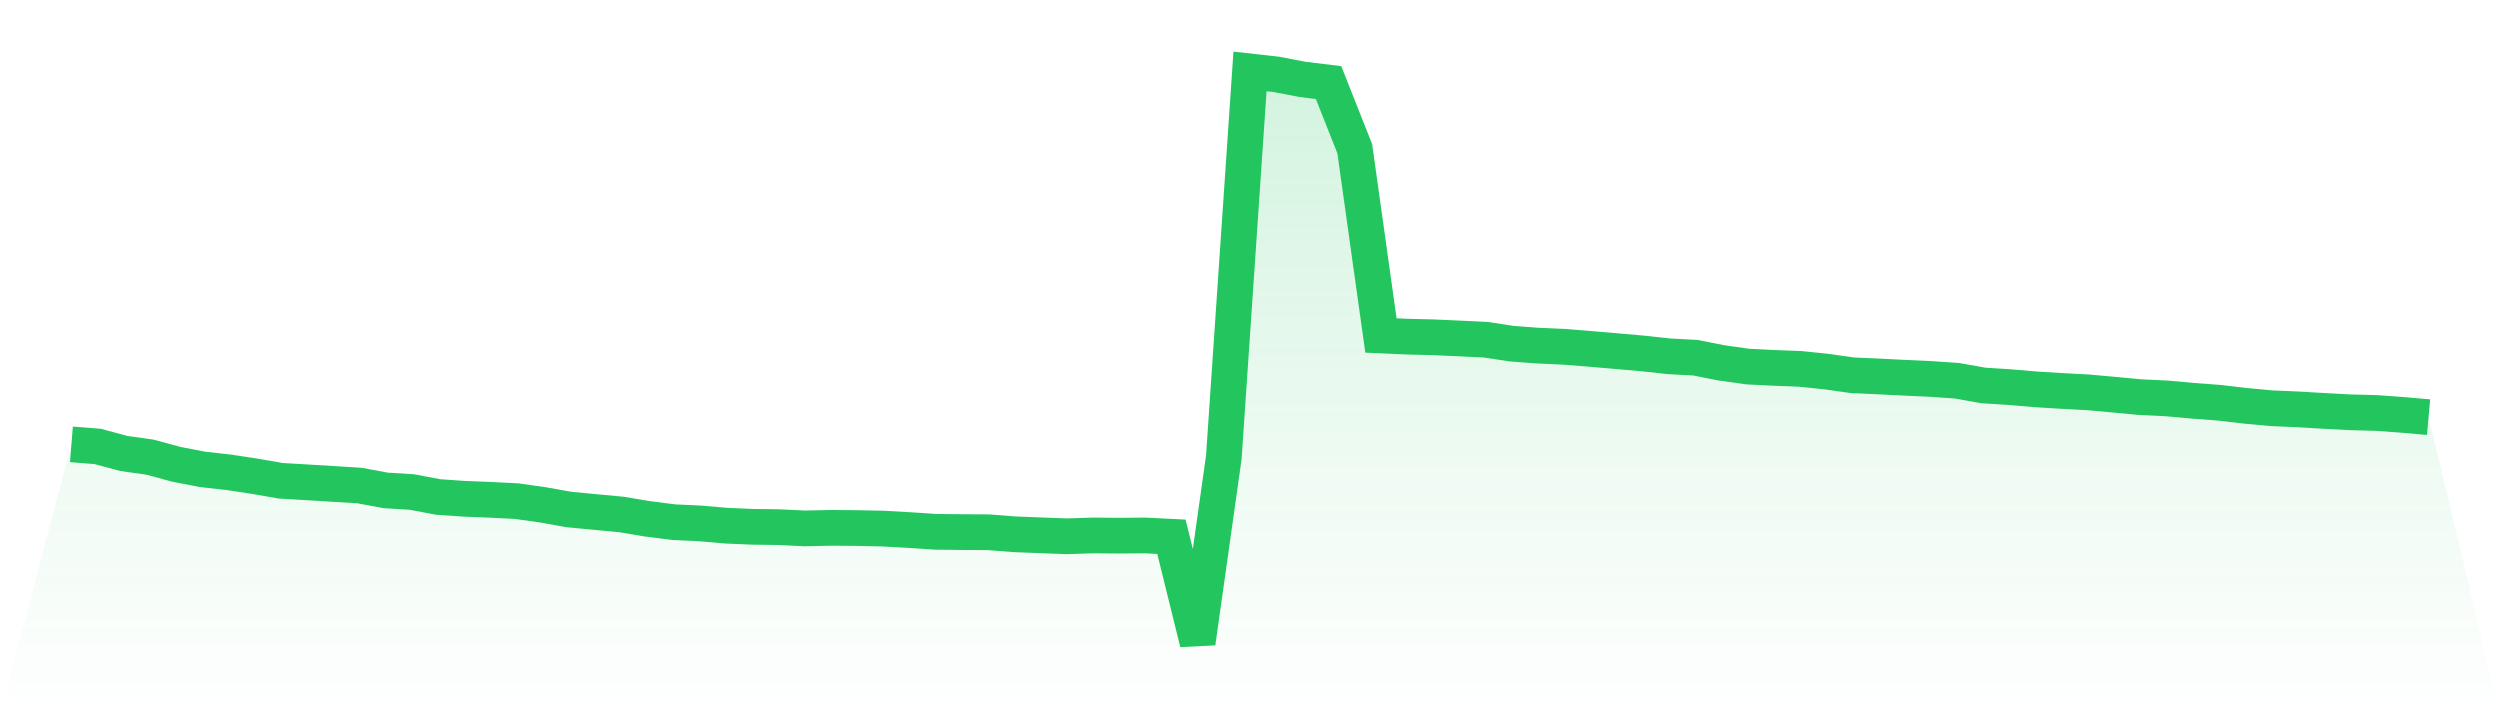 <svg viewBox="0 0 140 40" xmlns="http://www.w3.org/2000/svg">
<defs>
<linearGradient id="gradient" x1="0" x2="0" y1="0" y2="1">
<stop offset="0%" stop-color="#22c55e" stop-opacity="0.2"/>
<stop offset="100%" stop-color="#22c55e" stop-opacity="0"/>
</linearGradient>
</defs>
<path d="M4,24.883 L4,24.883 L5.467,25 L6.933,25.394 L8.4,25.601 L9.867,26 L11.333,26.284 L12.8,26.448 L14.267,26.671 L15.733,26.925 L17.2,27.01 L18.667,27.1 L20.133,27.19 L21.6,27.463 L23.067,27.553 L24.533,27.83 L26,27.932 L27.467,27.99 L28.933,28.064 L30.4,28.271 L31.867,28.533 L33.333,28.673 L34.8,28.81 L36.267,29.056 L37.733,29.243 L39.2,29.31 L40.667,29.438 L42.133,29.501 L43.6,29.52 L45.067,29.591 L46.533,29.559 L48,29.571 L49.467,29.602 L50.933,29.684 L52.4,29.782 L53.867,29.798 L55.333,29.805 L56.8,29.919 L58.267,29.977 L59.733,30.032 L61.2,29.985 L62.667,29.997 L64.133,29.985 L65.6,30.059 L67.067,36 L68.533,25.617 L70,4 L71.467,4.164 L72.933,4.445 L74.4,4.625 L75.867,8.329 L77.333,18.786 L78.8,18.852 L80.267,18.888 L81.733,18.954 L83.2,19.024 L84.667,19.247 L86.133,19.356 L87.6,19.422 L89.067,19.539 L90.533,19.664 L92,19.793 L93.467,19.953 L94.933,20.031 L96.4,20.32 L97.867,20.527 L99.333,20.601 L100.8,20.656 L102.267,20.808 L103.733,21.015 L105.2,21.081 L106.667,21.155 L108.133,21.222 L109.6,21.323 L111.067,21.585 L112.533,21.678 L114,21.803 L115.467,21.893 L116.933,21.971 L118.4,22.104 L119.867,22.241 L121.333,22.311 L122.8,22.444 L124.267,22.553 L125.733,22.725 L127.2,22.861 L128.667,22.924 L130.133,23.01 L131.6,23.088 L133.067,23.127 L134.533,23.232 L136,23.361 L140,40 L0,40 z" fill="url(#gradient)"/>
<path d="M4,24.883 L4,24.883 L5.467,25 L6.933,25.394 L8.4,25.601 L9.867,26 L11.333,26.284 L12.8,26.448 L14.267,26.671 L15.733,26.925 L17.2,27.01 L18.667,27.1 L20.133,27.19 L21.6,27.463 L23.067,27.553 L24.533,27.83 L26,27.932 L27.467,27.99 L28.933,28.064 L30.4,28.271 L31.867,28.533 L33.333,28.673 L34.8,28.81 L36.267,29.056 L37.733,29.243 L39.2,29.31 L40.667,29.438 L42.133,29.501 L43.6,29.52 L45.067,29.591 L46.533,29.559 L48,29.571 L49.467,29.602 L50.933,29.684 L52.4,29.782 L53.867,29.798 L55.333,29.805 L56.8,29.919 L58.267,29.977 L59.733,30.032 L61.2,29.985 L62.667,29.997 L64.133,29.985 L65.6,30.059 L67.067,36 L68.533,25.617 L70,4 L71.467,4.164 L72.933,4.445 L74.4,4.625 L75.867,8.329 L77.333,18.786 L78.8,18.852 L80.267,18.888 L81.733,18.954 L83.2,19.024 L84.667,19.247 L86.133,19.356 L87.6,19.422 L89.067,19.539 L90.533,19.664 L92,19.793 L93.467,19.953 L94.933,20.031 L96.4,20.32 L97.867,20.527 L99.333,20.601 L100.8,20.656 L102.267,20.808 L103.733,21.015 L105.2,21.081 L106.667,21.155 L108.133,21.222 L109.6,21.323 L111.067,21.585 L112.533,21.678 L114,21.803 L115.467,21.893 L116.933,21.971 L118.4,22.104 L119.867,22.241 L121.333,22.311 L122.8,22.444 L124.267,22.553 L125.733,22.725 L127.2,22.861 L128.667,22.924 L130.133,23.01 L131.6,23.088 L133.067,23.127 L134.533,23.232 L136,23.361" fill="none" stroke="#22c55e" stroke-width="2"/>
</svg>